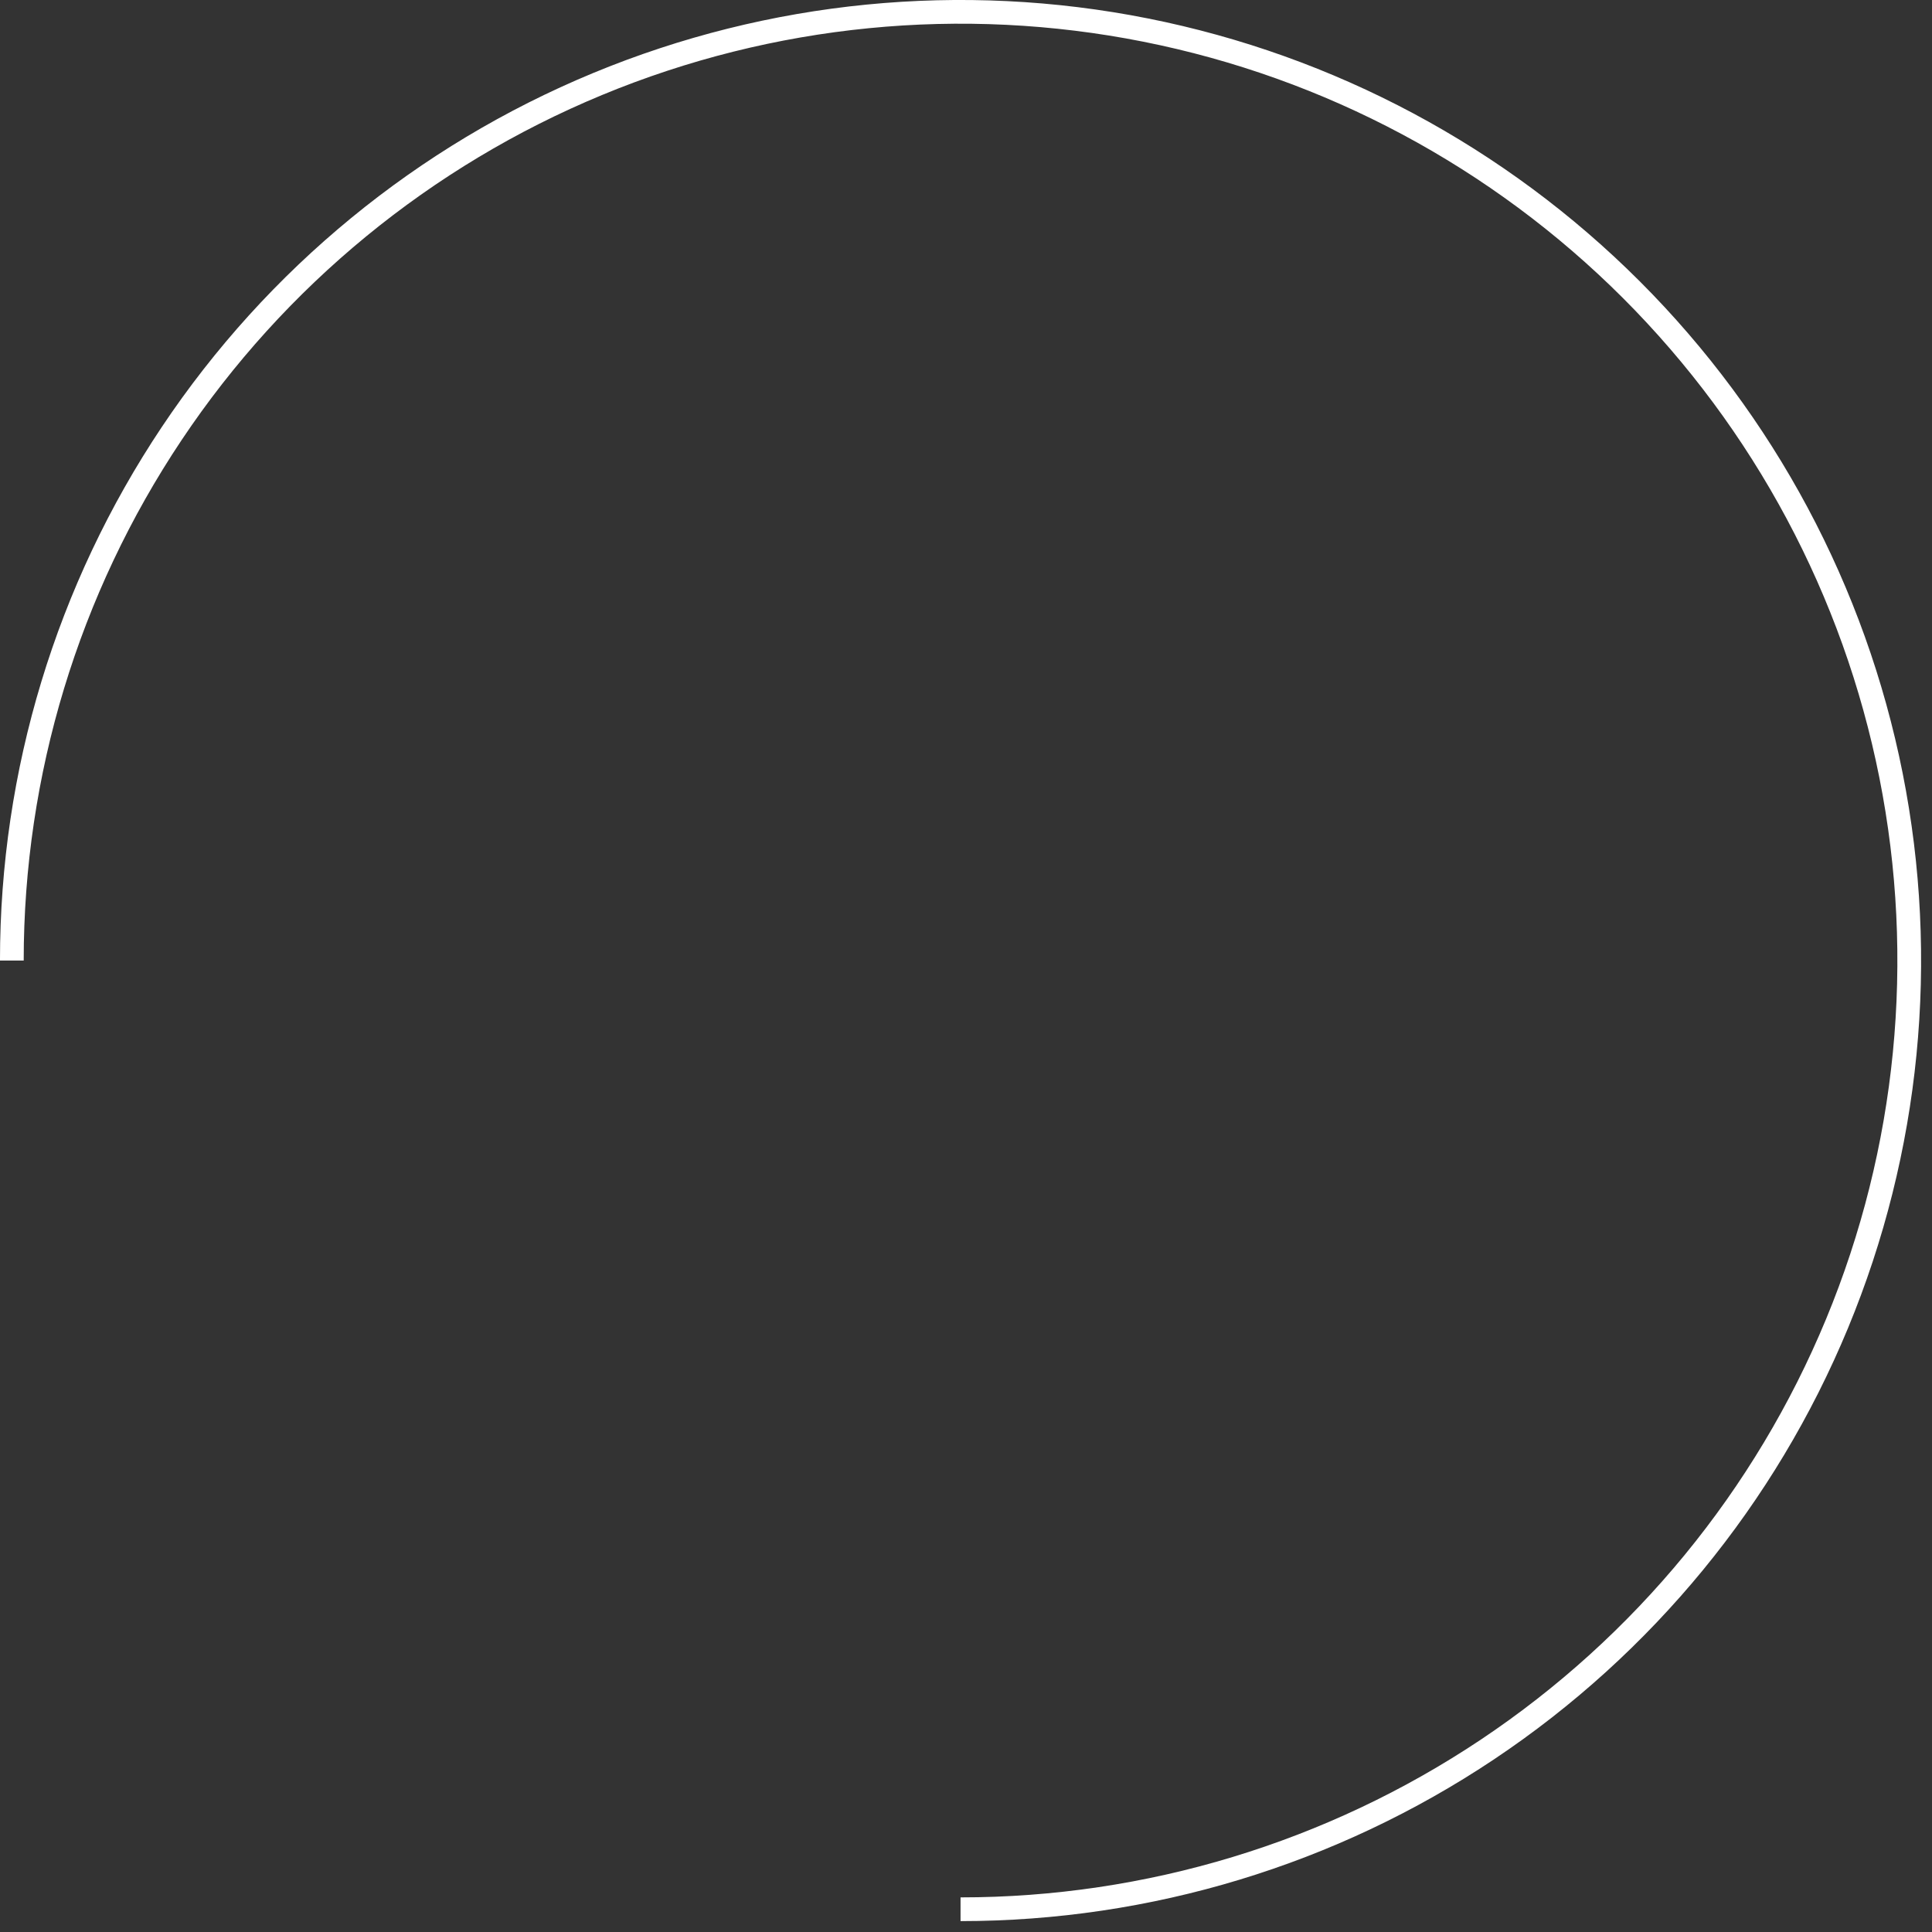 <?xml version="1.0" encoding="UTF-8"?> <svg xmlns="http://www.w3.org/2000/svg" width="108" height="108" viewBox="0 0 108 108" fill="none"><rect x="0" y="0" width="108" height="108" fill="#333333" stroke="none"/> <path d="M53.695 106.728C64.184 106.728 74.437 103.618 83.159 97.79C91.88 91.963 98.677 83.68 102.691 73.99C106.705 64.299 107.755 53.636 105.709 43.349C103.663 33.062 98.612 23.612 91.195 16.195C83.778 8.778 74.329 3.727 64.041 1.681C53.754 -0.365 43.091 0.685 33.4 4.699C23.71 8.713 15.427 15.51 9.6 24.232C3.772 32.953 0.662 43.206 0.662 53.695" stroke="white" stroke-width="1.326"></path> </svg> 